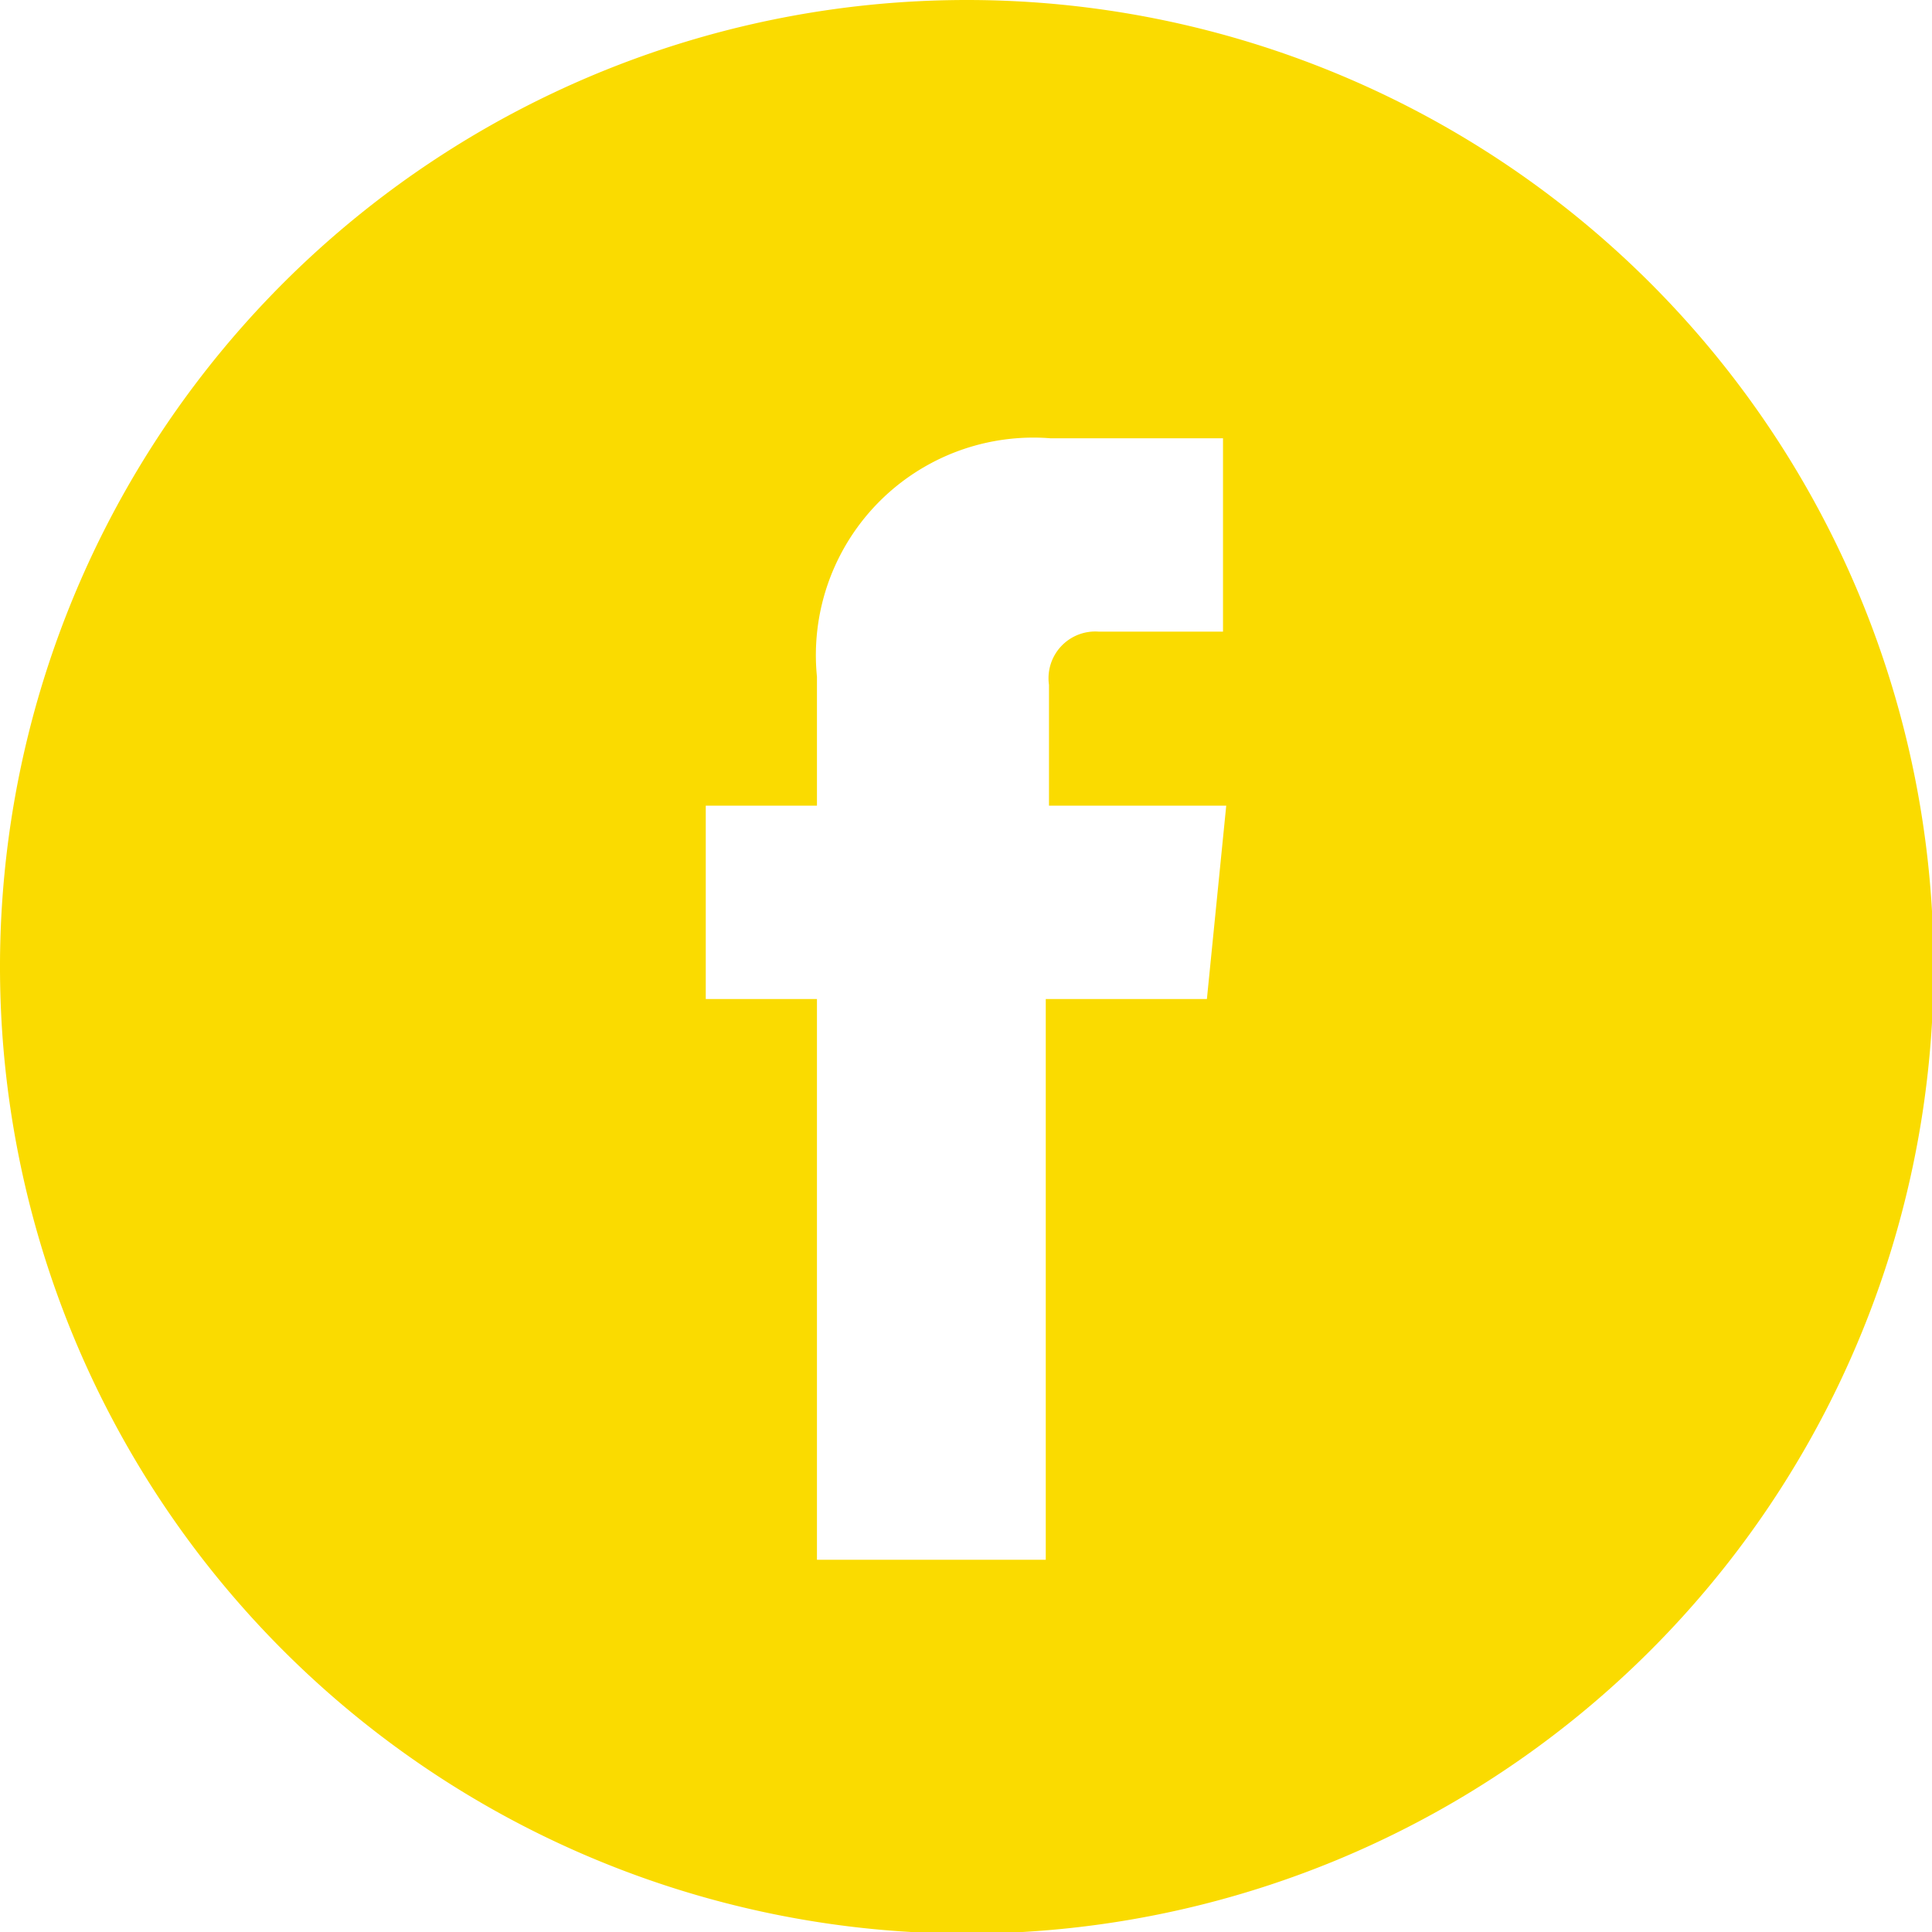 <svg xmlns="http://www.w3.org/2000/svg" viewBox="0 0 11.99 11.99"><defs><style>.cls-1{fill:#fadb00;}</style></defs><title>Ativo 2</title><g id="Camada_2" data-name="Camada 2"><g id="Layer_1" data-name="Layer 1"><path class="cls-1" d="M6,0a6,6,0,1,0,6,6A6,6,0,0,0,6,0M7.49,6.2h-1V9.68H5.07V6.2H4.38V5h.69v-.8A1.35,1.35,0,0,1,6.52,2.72H7.59V3.92H6.82a.29.29,0,0,0-.31.33V5h1.1Z"/></g></g></svg>